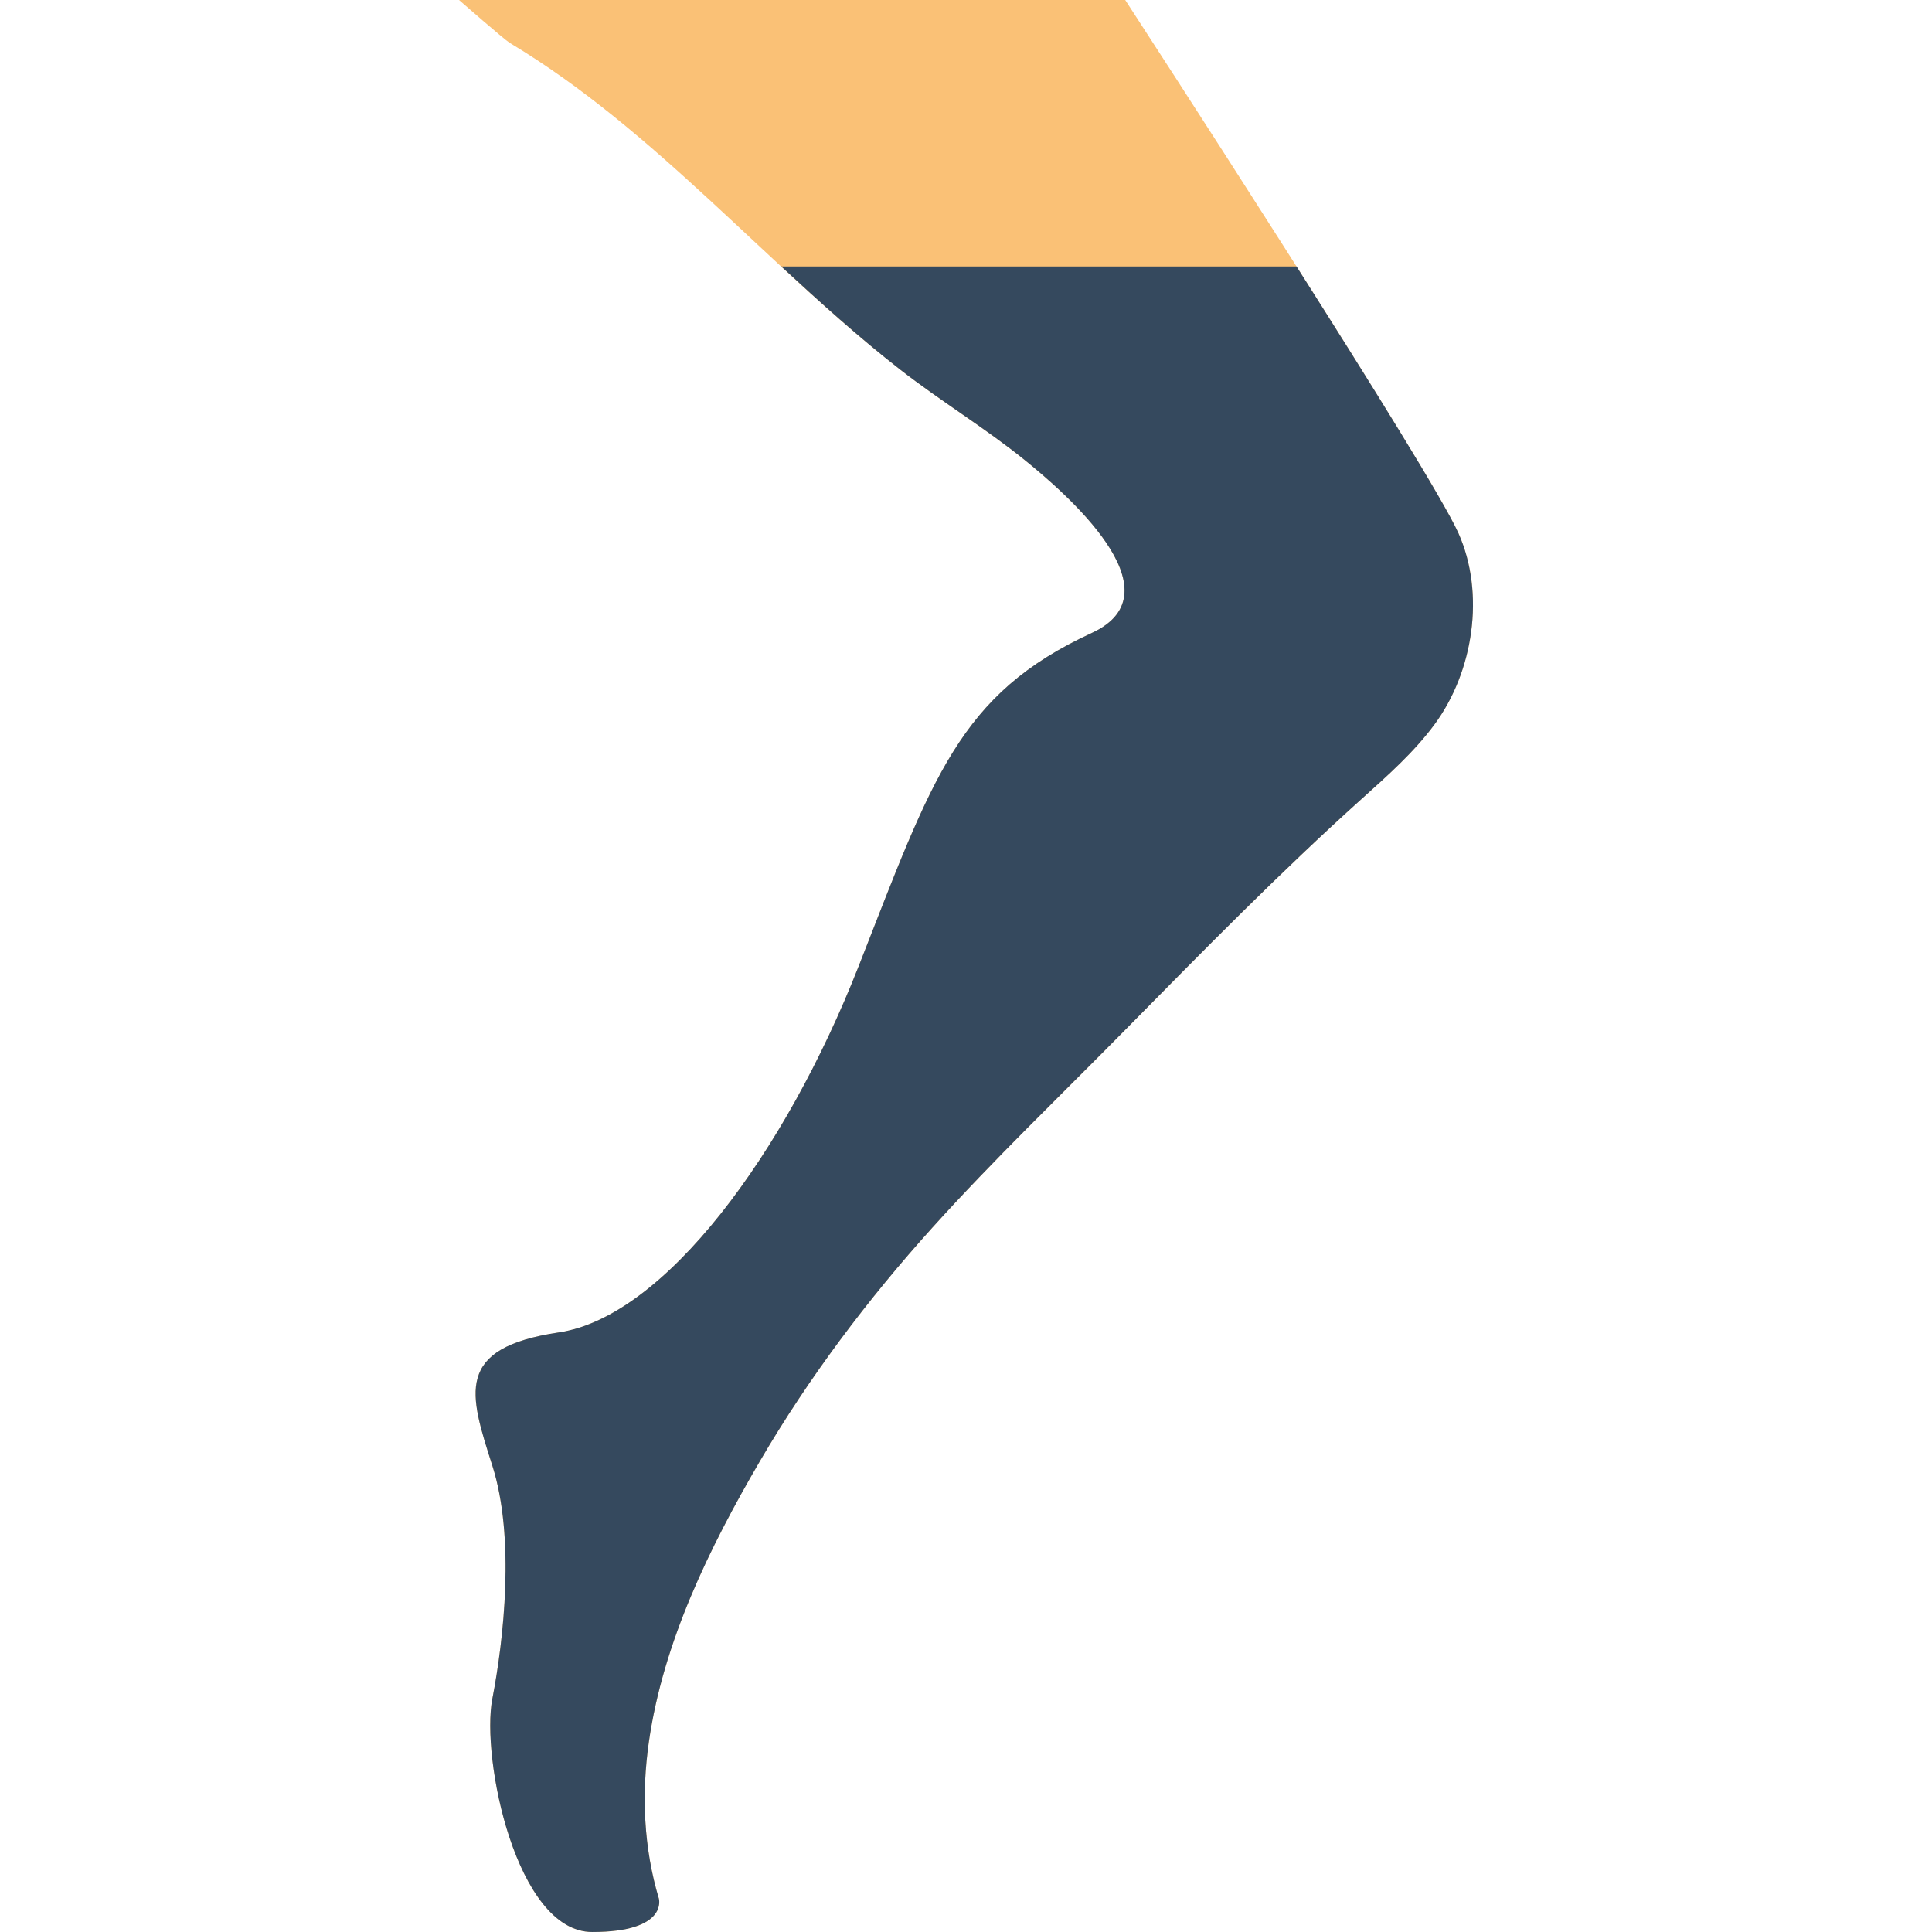 <svg height="200px" width="200px" version="1.1" id="Layer_1" xmlns="http://www.w3.org/2000/svg" xmlns:xlink="http://www.w3.org/1999/xlink" viewBox="0 0 512 512" xml:space="preserve" fill="#000000"><g id="SVGRepo_bgCarrier" stroke-width="0"></g><g id="SVGRepo_tracerCarrier" stroke-linecap="round" stroke-linejoin="round"></g><g id="SVGRepo_iconCarrier"> <g> <path style="fill:#FAC176;" d="M121.645,0h176.552c0,0,80.181,123.215,88.276,141.241c7.203,16.049,3.972,36.811-6.312,50.732 c-5.447,7.371-12.367,13.497-19.182,19.624c-21.769,19.597-42.293,40.527-62.844,61.387c-17.09,17.355-34.701,34.225-51.023,52.312 c-17.073,18.918-32.786,39.759-45.745,61.952c-13.365,22.872-25.626,47.916-29.414,74.399c-1.977,13.859-1.386,28.072,2.657,41.525 c0,0,2.481,8.828-17.655,8.828s-29.519-46.071-26.483-61.793c3.037-15.722,6.065-42.761,0-61.793 c-6.073-19.032-10.205-31.17,17.655-35.31c27.86-4.14,59.86-47.175,79.448-97.103s26.483-71.998,61.793-88.276 c23.623-10.893-7.548-37.517-17.805-45.806c-10.505-8.492-22.281-15.616-32.971-23.949 c-35.434-27.604-64.742-63.364-103.512-86.607C133.58,10.452,121.645,0,121.645,0"></path> <path style="fill:#35495E;" d="M201.367,387.245c12.959-22.184,28.672-43.026,45.745-61.943 c16.322-18.097,33.933-34.966,51.023-52.321c20.551-20.86,41.075-41.79,62.844-61.378c6.815-6.135,13.745-12.253,19.182-19.624 c10.284-13.93,13.515-34.684,6.312-50.741c-3.769-8.395-23.199-39.645-42.876-70.621H207.043 c10.249,9.481,20.595,18.82,31.55,27.357c10.69,8.324,22.466,15.448,32.971,23.94c10.258,8.298,41.428,34.922,17.805,45.806 c-35.31,16.278-42.205,38.347-61.793,88.276c-19.588,49.938-51.588,92.972-79.448,97.103c-27.86,4.14-23.729,16.278-17.655,35.31 c6.065,19.041,3.037,46.071,0,61.793c-3.037,15.731,6.347,61.793,26.483,61.793s17.655-8.828,17.655-8.828 c-4.043-13.453-4.634-27.666-2.657-41.525C175.741,435.17,188.002,410.126,201.367,387.245"></path> </g> </g></svg>